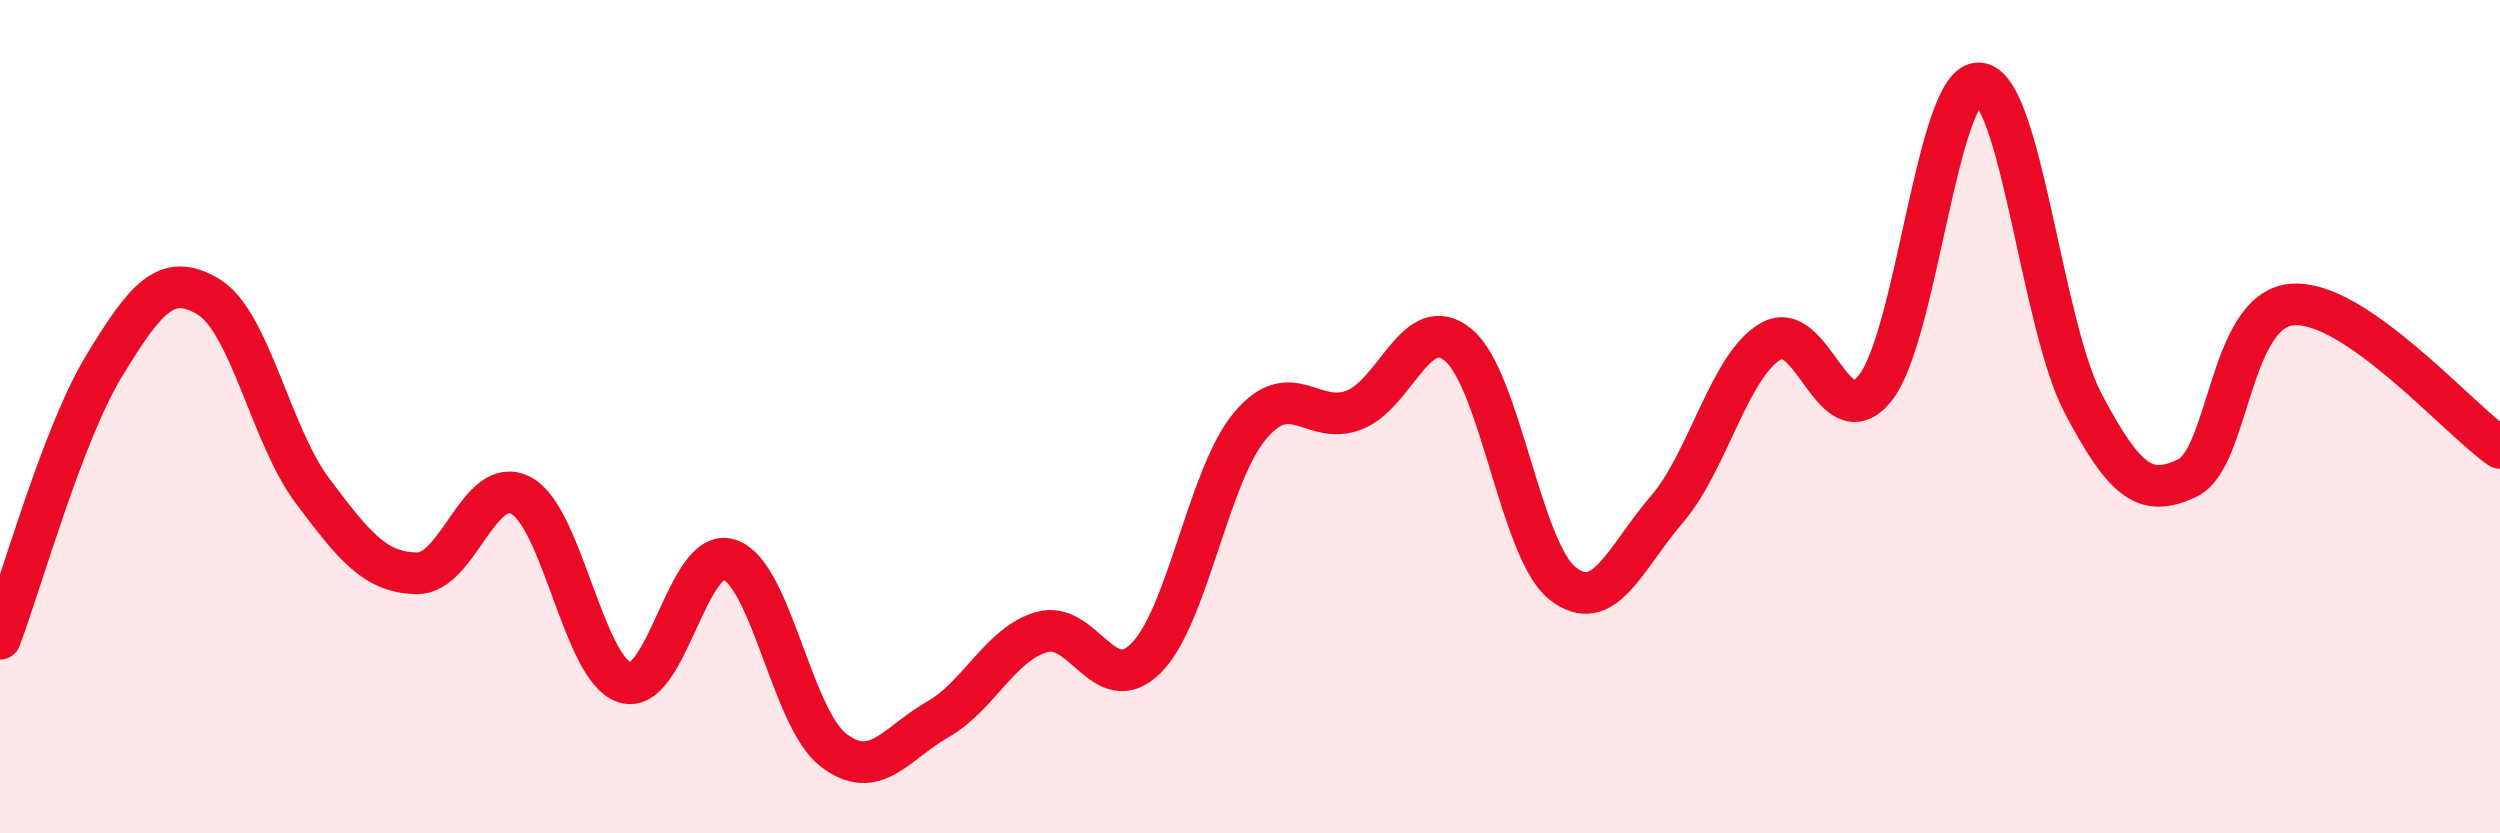 
    <svg width="60" height="20" viewBox="0 0 60 20" xmlns="http://www.w3.org/2000/svg">
      <path
        d="M 0,15.33 C 0.5,14.02 1.5,10.42 2.5,8.78 C 3.5,7.14 4,6.52 5,7.12 C 6,7.72 6.5,10.45 7.5,11.78 C 8.5,13.11 9,13.74 10,13.76 C 11,13.78 11.5,11.37 12.5,11.89 C 13.5,12.41 14,16.07 15,16.38 C 16,16.69 16.5,13.11 17.5,13.43 C 18.5,13.75 19,17.23 20,18 C 21,18.77 21.5,17.84 22.5,17.27 C 23.5,16.7 24,15.46 25,15.17 C 26,14.88 26.5,16.79 27.5,15.8 C 28.5,14.81 29,11.41 30,10.22 C 31,9.03 31.5,10.23 32.5,9.84 C 33.5,9.45 34,7.45 35,8.28 C 36,9.11 36.5,13.21 37.5,14 C 38.5,14.79 39,13.39 40,12.23 C 41,11.07 41.5,8.77 42.5,8.19 C 43.5,7.61 44,10.56 45,9.32 C 46,8.08 46.5,1.93 47.5,2 C 48.5,2.07 49,7.8 50,9.69 C 51,11.58 51.5,11.95 52.5,11.47 C 53.5,10.99 53.5,7.45 55,7.31 C 56.5,7.17 59,10.06 60,10.75L60 20L0 20Z"
        fill="#EB0A25"
        opacity="0.1"
        stroke-linecap="round"
        stroke-linejoin="round"
      />
      <path
        d="M 0,15.33 C 0.5,14.02 1.5,10.42 2.5,8.78 C 3.5,7.14 4,6.52 5,7.12 C 6,7.72 6.5,10.45 7.5,11.78 C 8.5,13.11 9,13.74 10,13.76 C 11,13.78 11.5,11.37 12.5,11.89 C 13.5,12.41 14,16.07 15,16.38 C 16,16.69 16.5,13.11 17.5,13.43 C 18.5,13.75 19,17.23 20,18 C 21,18.77 21.5,17.84 22.5,17.27 C 23.5,16.7 24,15.46 25,15.17 C 26,14.88 26.5,16.79 27.5,15.8 C 28.5,14.81 29,11.41 30,10.22 C 31,9.03 31.5,10.23 32.5,9.84 C 33.5,9.45 34,7.45 35,8.28 C 36,9.11 36.5,13.21 37.5,14 C 38.5,14.79 39,13.39 40,12.23 C 41,11.07 41.5,8.77 42.5,8.19 C 43.5,7.61 44,10.56 45,9.32 C 46,8.08 46.5,1.93 47.5,2 C 48.5,2.07 49,7.8 50,9.69 C 51,11.58 51.5,11.95 52.5,11.47 C 53.5,10.99 53.5,7.45 55,7.31 C 56.5,7.17 59,10.06 60,10.75"
        stroke="#EB0A25"
        stroke-width="1"
        fill="none"
        stroke-linecap="round"
        stroke-linejoin="round"
      />
    </svg>
  